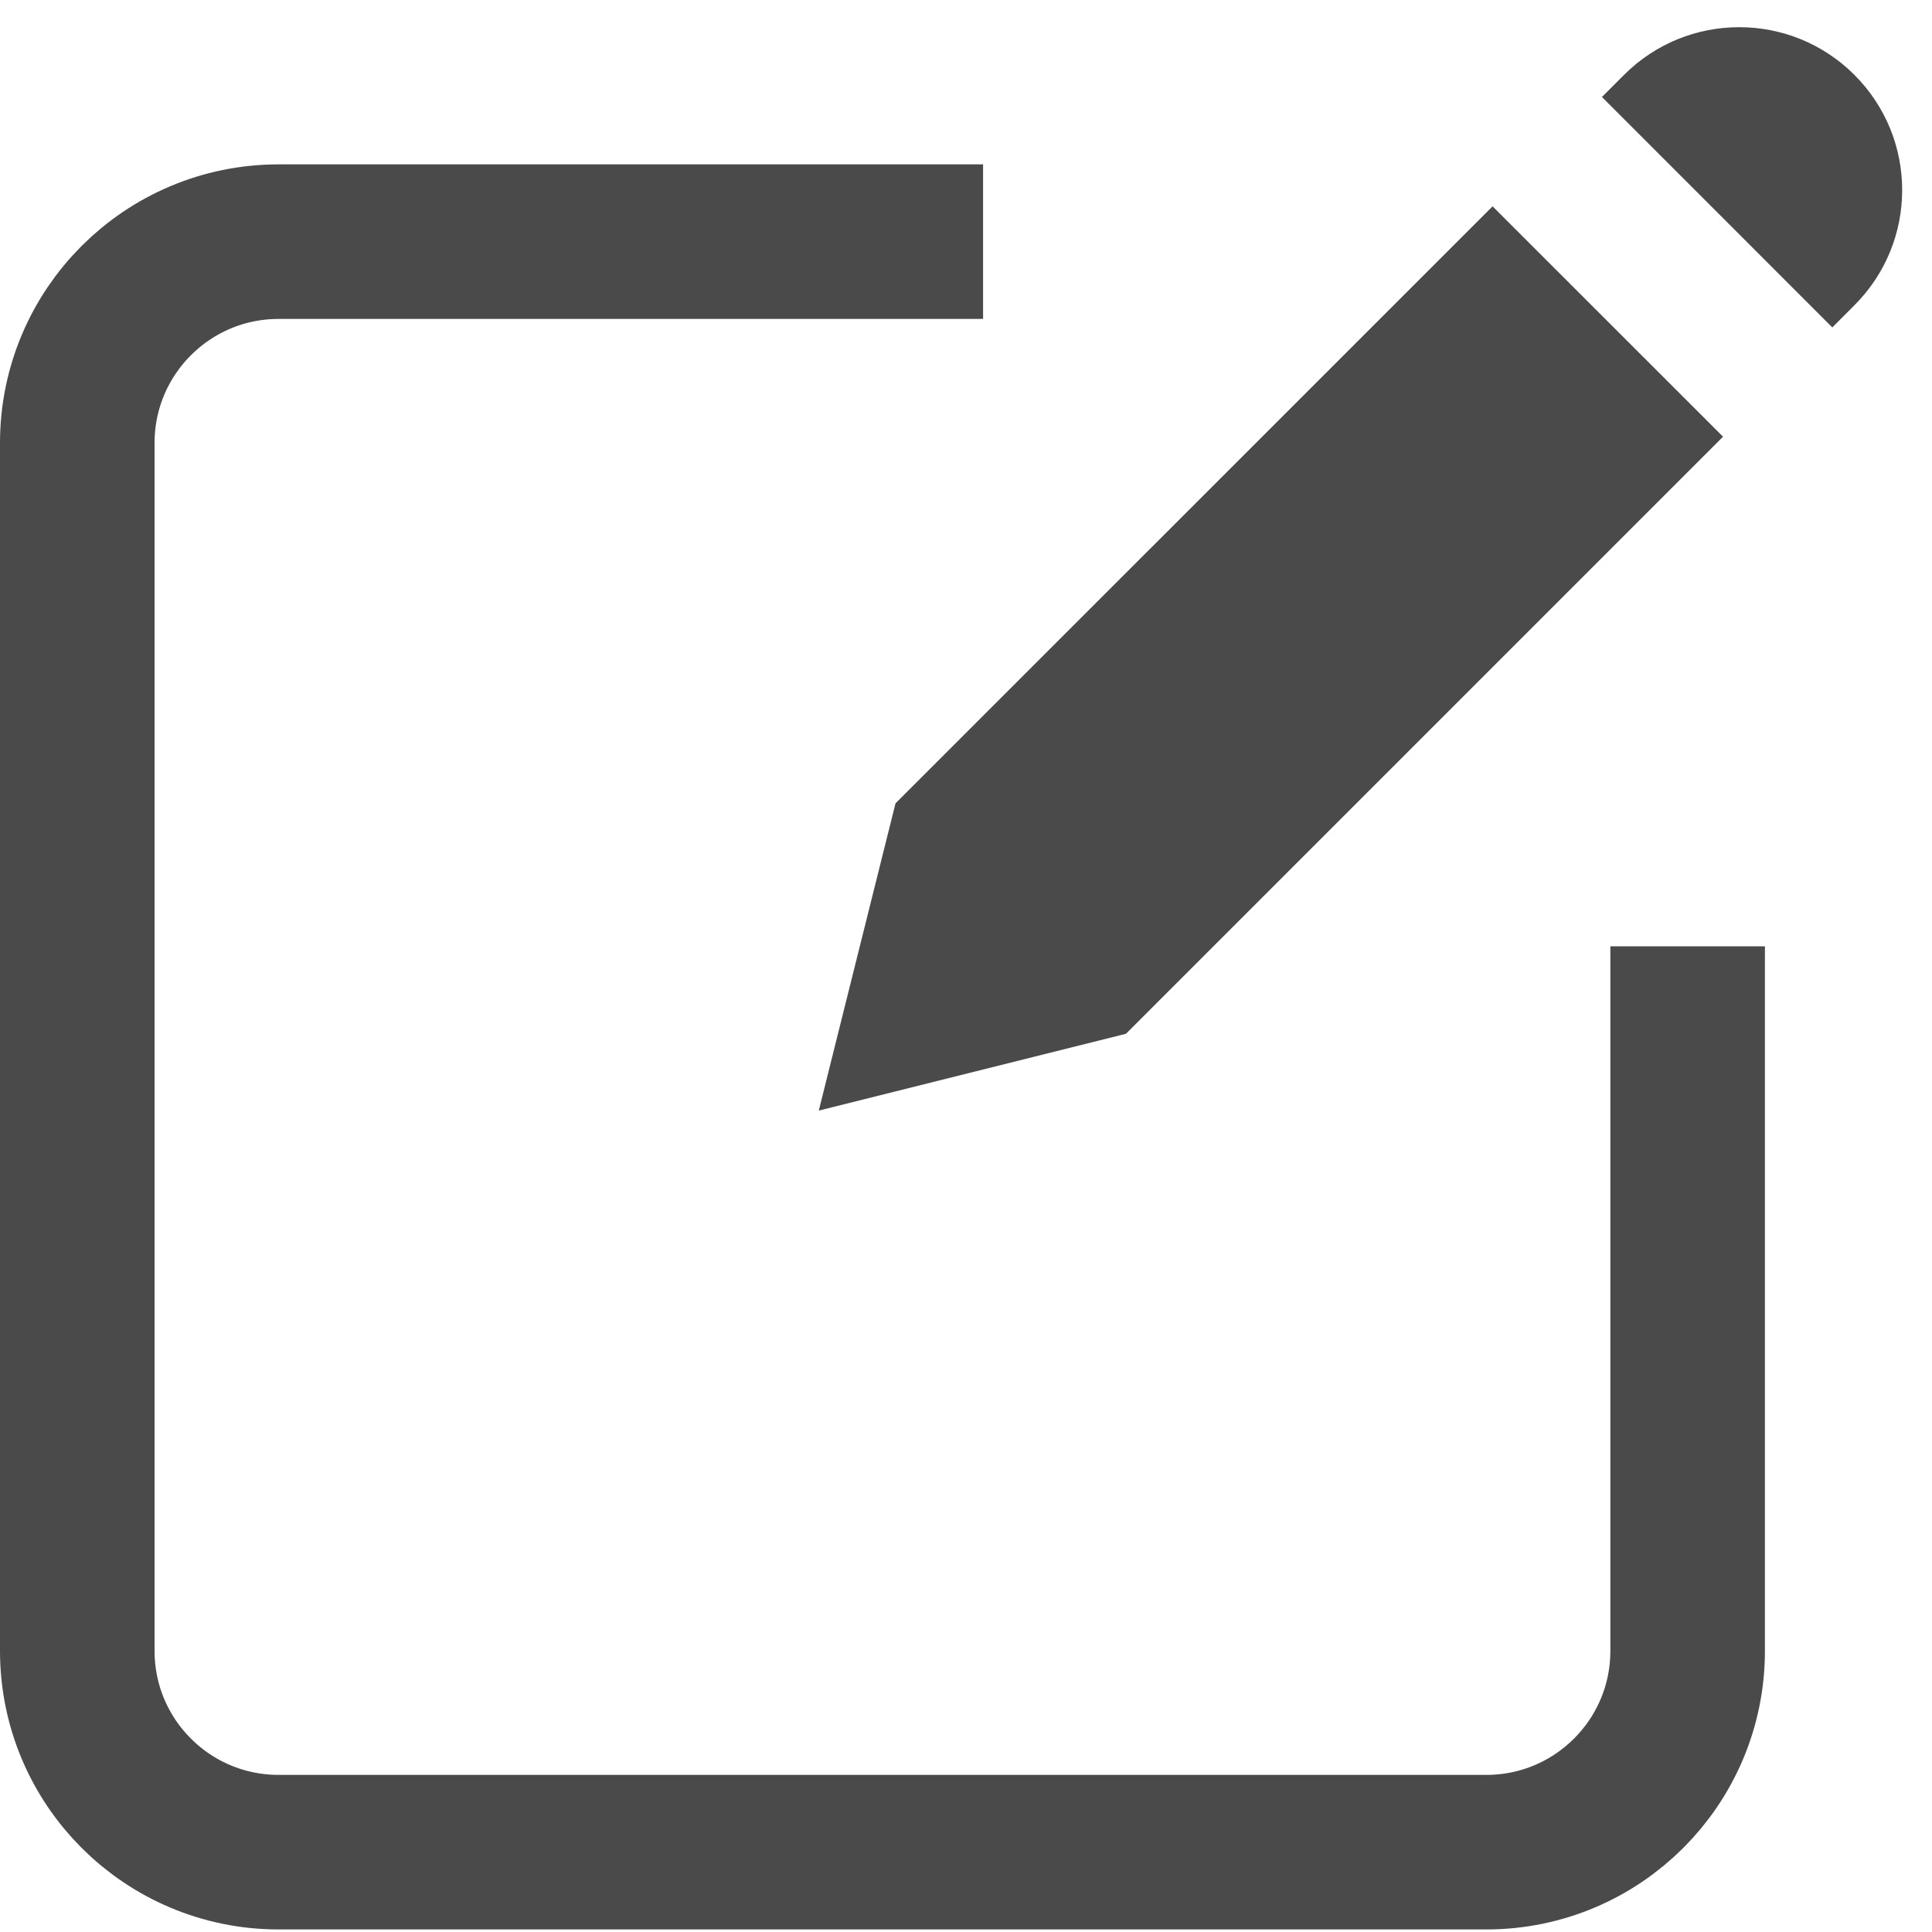 <?xml version="1.0" encoding="UTF-8"?>
<svg width="25px" height="25px" viewBox="0 0 25 25" version="1.1" xmlns="http://www.w3.org/2000/svg" xmlns:xlink="http://www.w3.org/1999/xlink">
    <!-- Generator: Sketch 44 (41411) - http://www.bohemiancoding.com/sketch -->
    <title>sign-up</title>
    <desc>Created with Sketch.</desc>
    <defs></defs>
    <g id="Symbols" stroke="none" stroke-width="1" fill="none" fill-rule="evenodd">
        <g id="header_no-login" transform="translate(-1251, -24)">
            <g id="Group-3" transform="translate(1252, 24)">
                <g id="sign-up">
                    <path d="M20.838,12.245 L20.838,21.362 C20.838,22.801 19.672,23.967 18.233,23.967 L2.605,23.967 C1.166,23.967 0,22.801 0,21.362 L0,5.732 C0,4.294 1.166,3.127 2.605,3.127 L11.721,3.127" id="Stroke-1" stroke="#4A4A4A" stroke-width="2"></path>
                    <path d="M22.71,4.237 L22.996,3.95 C23.82,3.127 23.82,1.792 22.996,0.969 C22.173,0.146 20.838,0.146 20.015,0.969 L10.588,10.395 L9.595,14.371 L13.57,13.377 L21.296,5.651 L18.314,2.67 L19.729,1.255 L22.71,4.237 Z" id="Combined-Shape" fill="#4A4A4A"></path>
                </g>
            </g>
        </g>
    </g>
</svg>